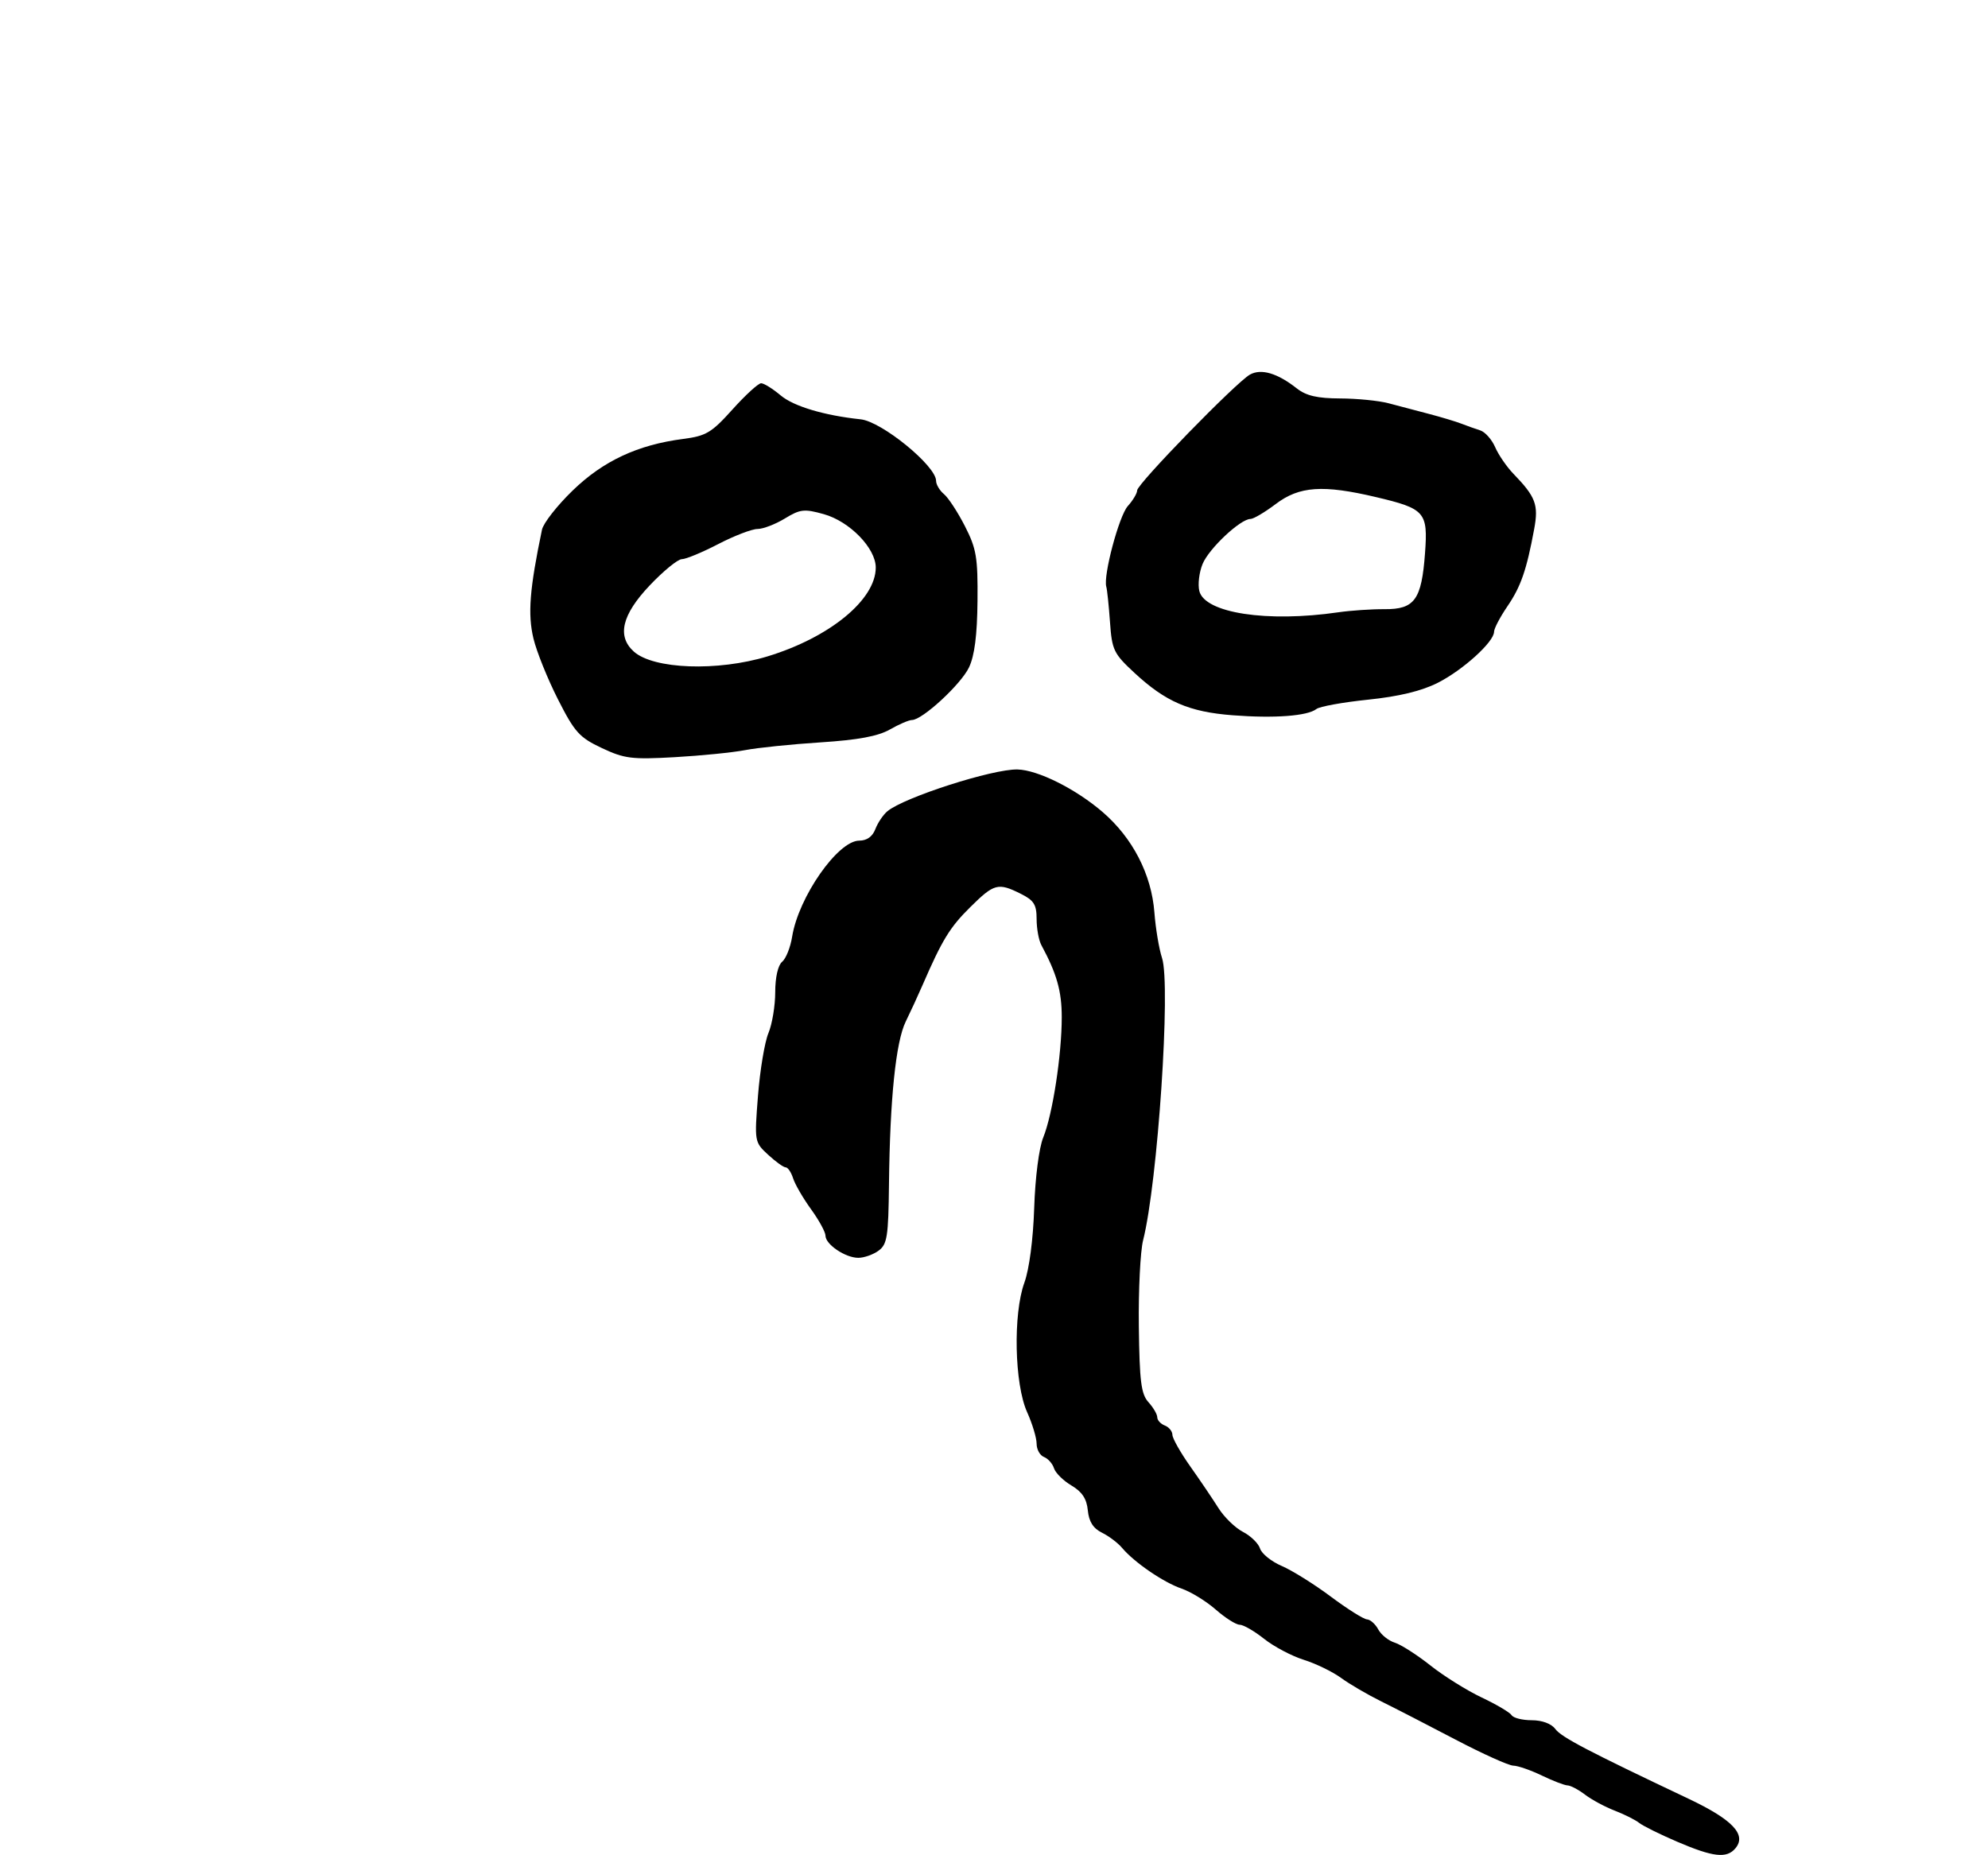 <?xml version="1.0" encoding="UTF-8" standalone="no"?>
<!-- Created with Inkscape (http://www.inkscape.org/) -->
<svg
   xmlns:dc="http://purl.org/dc/elements/1.1/"
   xmlns:cc="http://web.resource.org/cc/"
   xmlns:rdf="http://www.w3.org/1999/02/22-rdf-syntax-ns#"
   xmlns:svg="http://www.w3.org/2000/svg"
   xmlns="http://www.w3.org/2000/svg"
   xmlns:sodipodi="http://sodipodi.sourceforge.net/DTD/sodipodi-0.dtd"
   xmlns:inkscape="http://www.inkscape.org/namespaces/inkscape"
   width="395.48"
   height="369.05"
   id="svg7089"
   sodipodi:version="0.32"
   inkscape:version="0.45.1"
   sodipodi:docbase="/home/nezumi/Desktop/wikipedia/siddham/摩多"
   sodipodi:docname="ī HA.svg"
   inkscape:output_extension="org.inkscape.output.svg.inkscape"
   version="1.0">
  <defs
     id="defs7091" />
  <sodipodi:namedview
     id="base"
     pagecolor="#ffffff"
     bordercolor="#666666"
     borderopacity="1.0"
     gridtolerance="10000"
     guidetolerance="10"
     objecttolerance="10"
     inkscape:pageopacity="0.0"
     inkscape:pageshadow="2"
     inkscape:zoom="1"
     inkscape:cx="99.015869"
     inkscape:cy="178.4"
     inkscape:document-units="px"
     inkscape:current-layer="layer1"
     inkscape:window-width="881"
     inkscape:window-height="624"
     inkscape:window-x="0"
     inkscape:window-y="24"
     width="395.48px"
     height="369.05px" />
  <g
     inkscape:label="Layer 1"
     inkscape:groupmode="layer"
     id="layer1"
     transform="translate(-254.758,-384.836)">
    <path
       id="path4842"
       style="fill:#000000"
       d="M 588.33,751.224 C 584.951,749.773 581.576,748.098 580.83,747.502 C 580.085,746.907 577.9,745.812 575.975,745.07 C 574.05,744.327 571.401,742.902 570.09,741.902 C 568.778,740.903 567.203,740.069 566.59,740.051 C 565.976,740.032 563.675,739.148 561.475,738.085 C 559.275,737.022 556.72,736.137 555.797,736.119 C 554.874,736.1 549.699,733.766 544.297,730.933 C 538.895,728.099 532.252,724.681 529.535,723.338 C 526.818,721.995 523.218,719.892 521.535,718.663 C 519.852,717.434 516.513,715.814 514.115,715.061 C 511.718,714.308 508.168,712.431 506.228,710.889 C 504.287,709.346 502.102,708.085 501.372,708.085 C 500.642,708.085 498.497,706.727 496.607,705.067 C 494.716,703.407 491.663,701.532 489.822,700.9 C 486.218,699.664 480.41,695.69 477.978,692.796 C 477.151,691.812 475.35,690.452 473.975,689.773 C 472.225,688.909 471.381,687.577 471.163,685.332 C 470.939,683.028 470.023,681.636 467.911,680.388 C 466.295,679.433 464.73,677.891 464.435,676.961 C 464.14,676.031 463.241,675.017 462.436,674.709 C 461.632,674.4 460.975,673.209 460.975,672.061 C 460.975,670.914 460.123,668.087 459.082,665.78 C 456.565,660.202 456.273,646.273 458.541,640.027 C 459.511,637.357 460.29,631.422 460.495,625.152 C 460.692,619.11 461.448,613.218 462.29,611.152 C 464.148,606.596 465.975,594.732 465.975,587.22 C 465.975,582.033 464.997,578.577 461.91,572.848 C 461.396,571.893 460.975,569.564 460.975,567.672 C 460.975,564.811 460.443,563.966 457.821,562.658 C 453.3,560.403 452.535,560.606 447.756,565.335 C 443.706,569.343 442.198,571.808 438.286,580.82 C 437.387,582.891 435.88,586.16 434.937,588.085 C 432.965,592.111 431.796,603.451 431.607,620.415 C 431.49,630.883 431.251,632.409 429.533,633.665 C 428.466,634.446 426.653,635.085 425.506,635.085 C 422.924,635.085 418.975,632.42 418.975,630.678 C 418.975,629.967 417.681,627.599 416.099,625.416 C 414.518,623.233 412.913,620.465 412.532,619.266 C 412.151,618.066 411.486,617.085 411.053,617.085 C 410.621,617.085 409.043,615.951 407.547,614.564 C 404.848,612.063 404.833,611.976 405.548,602.835 C 405.944,597.77 406.877,592.168 407.621,590.387 C 408.366,588.606 408.975,584.94 408.975,582.239 C 408.975,579.293 409.525,576.873 410.35,576.188 C 411.106,575.561 412.001,573.322 412.338,571.213 C 413.6,563.32 421.44,552.085 425.686,552.085 C 427.203,552.085 428.33,551.28 428.895,549.794 C 429.374,548.534 430.453,546.933 431.292,546.236 C 434.642,543.456 452.278,537.796 457.184,537.926 C 461.244,538.034 468.777,541.804 474.108,546.396 C 480.094,551.552 483.832,558.807 484.408,566.387 C 484.65,569.569 485.333,573.641 485.926,575.437 C 487.7,580.813 485.065,620.113 482.161,631.585 C 481.604,633.785 481.222,641.5 481.311,648.73 C 481.447,659.695 481.765,662.197 483.225,663.809 C 484.187,664.872 484.975,666.221 484.975,666.807 C 484.975,667.392 485.65,668.13 486.475,668.446 C 487.3,668.763 487.981,669.599 487.99,670.303 C 487.998,671.008 489.597,673.835 491.542,676.585 C 493.488,679.335 496.01,683.064 497.147,684.871 C 498.285,686.679 500.479,688.812 502.024,689.61 C 503.569,690.409 505.1,691.903 505.426,692.931 C 505.752,693.958 507.696,695.518 509.747,696.396 C 511.797,697.275 516.175,700.009 519.475,702.472 C 522.775,704.935 526.021,706.981 526.689,707.018 C 527.358,707.055 528.37,707.954 528.938,709.017 C 529.507,710.08 530.985,711.265 532.223,711.651 C 533.462,712.036 536.656,714.08 539.322,716.192 C 541.988,718.304 546.574,721.169 549.514,722.56 C 552.454,723.951 555.136,725.538 555.476,726.087 C 555.815,726.636 557.616,727.085 559.477,727.085 C 561.536,727.085 563.373,727.77 564.168,728.835 C 565.391,730.473 570.569,733.183 590.664,742.705 C 599.416,746.851 602.252,749.841 600.003,752.551 C 598.268,754.641 595.568,754.334 588.33,751.224 z M 374.475,533.661 C 370.004,531.555 369.079,530.525 365.74,523.945 C 363.686,519.897 361.5,514.465 360.881,511.874 C 359.722,507.017 360.112,502.029 362.576,490.224 C 362.846,488.926 365.594,485.417 368.682,482.427 C 374.764,476.536 381.609,473.338 390.636,472.168 C 395.239,471.571 396.302,470.937 400.478,466.292 C 403.053,463.428 405.616,461.085 406.173,461.085 C 406.73,461.085 408.484,462.177 410.07,463.512 C 412.642,465.676 418.734,467.496 425.975,468.262 C 430.171,468.707 440.975,477.519 440.975,480.497 C 440.975,481.236 441.685,482.429 442.553,483.149 C 443.42,483.87 445.294,486.737 446.716,489.522 C 449.004,494.002 449.292,495.716 449.215,504.414 C 449.154,511.201 448.632,515.287 447.526,517.617 C 445.925,520.991 438.235,528.085 436.179,528.085 C 435.579,528.085 433.601,528.934 431.782,529.972 C 429.425,531.317 425.458,532.054 417.983,532.535 C 412.212,532.906 405.462,533.6 402.983,534.077 C 400.503,534.554 394.2,535.186 388.975,535.481 C 380.432,535.963 378.971,535.78 374.475,533.661 z M 407.475,515.417 C 419.846,511.641 428.975,504.14 428.975,497.752 C 428.975,493.906 423.789,488.573 418.651,487.134 C 414.744,486.04 413.952,486.128 410.887,487.997 C 409.01,489.141 406.562,490.079 405.447,490.081 C 404.332,490.083 400.817,491.435 397.637,493.085 C 394.457,494.735 391.201,496.085 390.401,496.085 C 389.601,496.085 386.712,498.447 383.98,501.335 C 378.477,507.152 377.458,511.403 380.834,514.458 C 384.739,517.992 397.531,518.452 407.475,515.417 z M 499.975,527.142 C 491.29,526.47 486.646,524.463 480.425,518.692 C 476.302,514.867 475.968,514.173 475.571,508.585 C 475.336,505.285 475.007,502.135 474.84,501.585 C 474.184,499.422 477.367,487.467 479.118,485.52 C 480.139,484.385 480.975,482.983 480.975,482.404 C 480.975,481.115 500.713,460.849 503.422,459.357 C 505.66,458.124 508.873,459.073 512.727,462.105 C 514.602,463.579 516.805,464.091 521.359,464.109 C 524.723,464.122 529.05,464.551 530.975,465.063 C 532.9,465.574 536.5,466.524 538.975,467.172 C 541.45,467.82 544.375,468.7 545.475,469.127 C 546.575,469.554 548.266,470.157 549.233,470.466 C 550.2,470.776 551.534,472.279 552.197,473.807 C 552.86,475.335 554.489,477.71 555.818,479.085 C 560.265,483.687 560.855,485.253 559.959,490.085 C 558.443,498.269 557.308,501.542 554.627,505.474 C 553.168,507.614 551.975,509.891 551.975,510.534 C 551.975,512.537 545.795,518.142 540.794,520.677 C 537.556,522.317 533.084,523.4 526.911,524.039 C 521.903,524.557 517.28,525.393 516.64,525.896 C 514.862,527.293 508.287,527.784 499.975,527.142 z M 520.975,506.658 C 523.45,506.298 527.605,506.017 530.208,506.034 C 536.181,506.073 537.561,504.159 538.243,494.882 C 538.845,486.712 538.258,486.042 528.475,483.732 C 517.92,481.24 513.235,481.565 508.546,485.113 C 506.386,486.747 504.126,488.085 503.524,488.085 C 501.526,488.085 495.271,493.956 494,497.024 C 493.311,498.686 493.018,501.12 493.347,502.433 C 494.448,506.818 506.848,508.714 520.975,506.658 z " />
  </g>
</svg>
